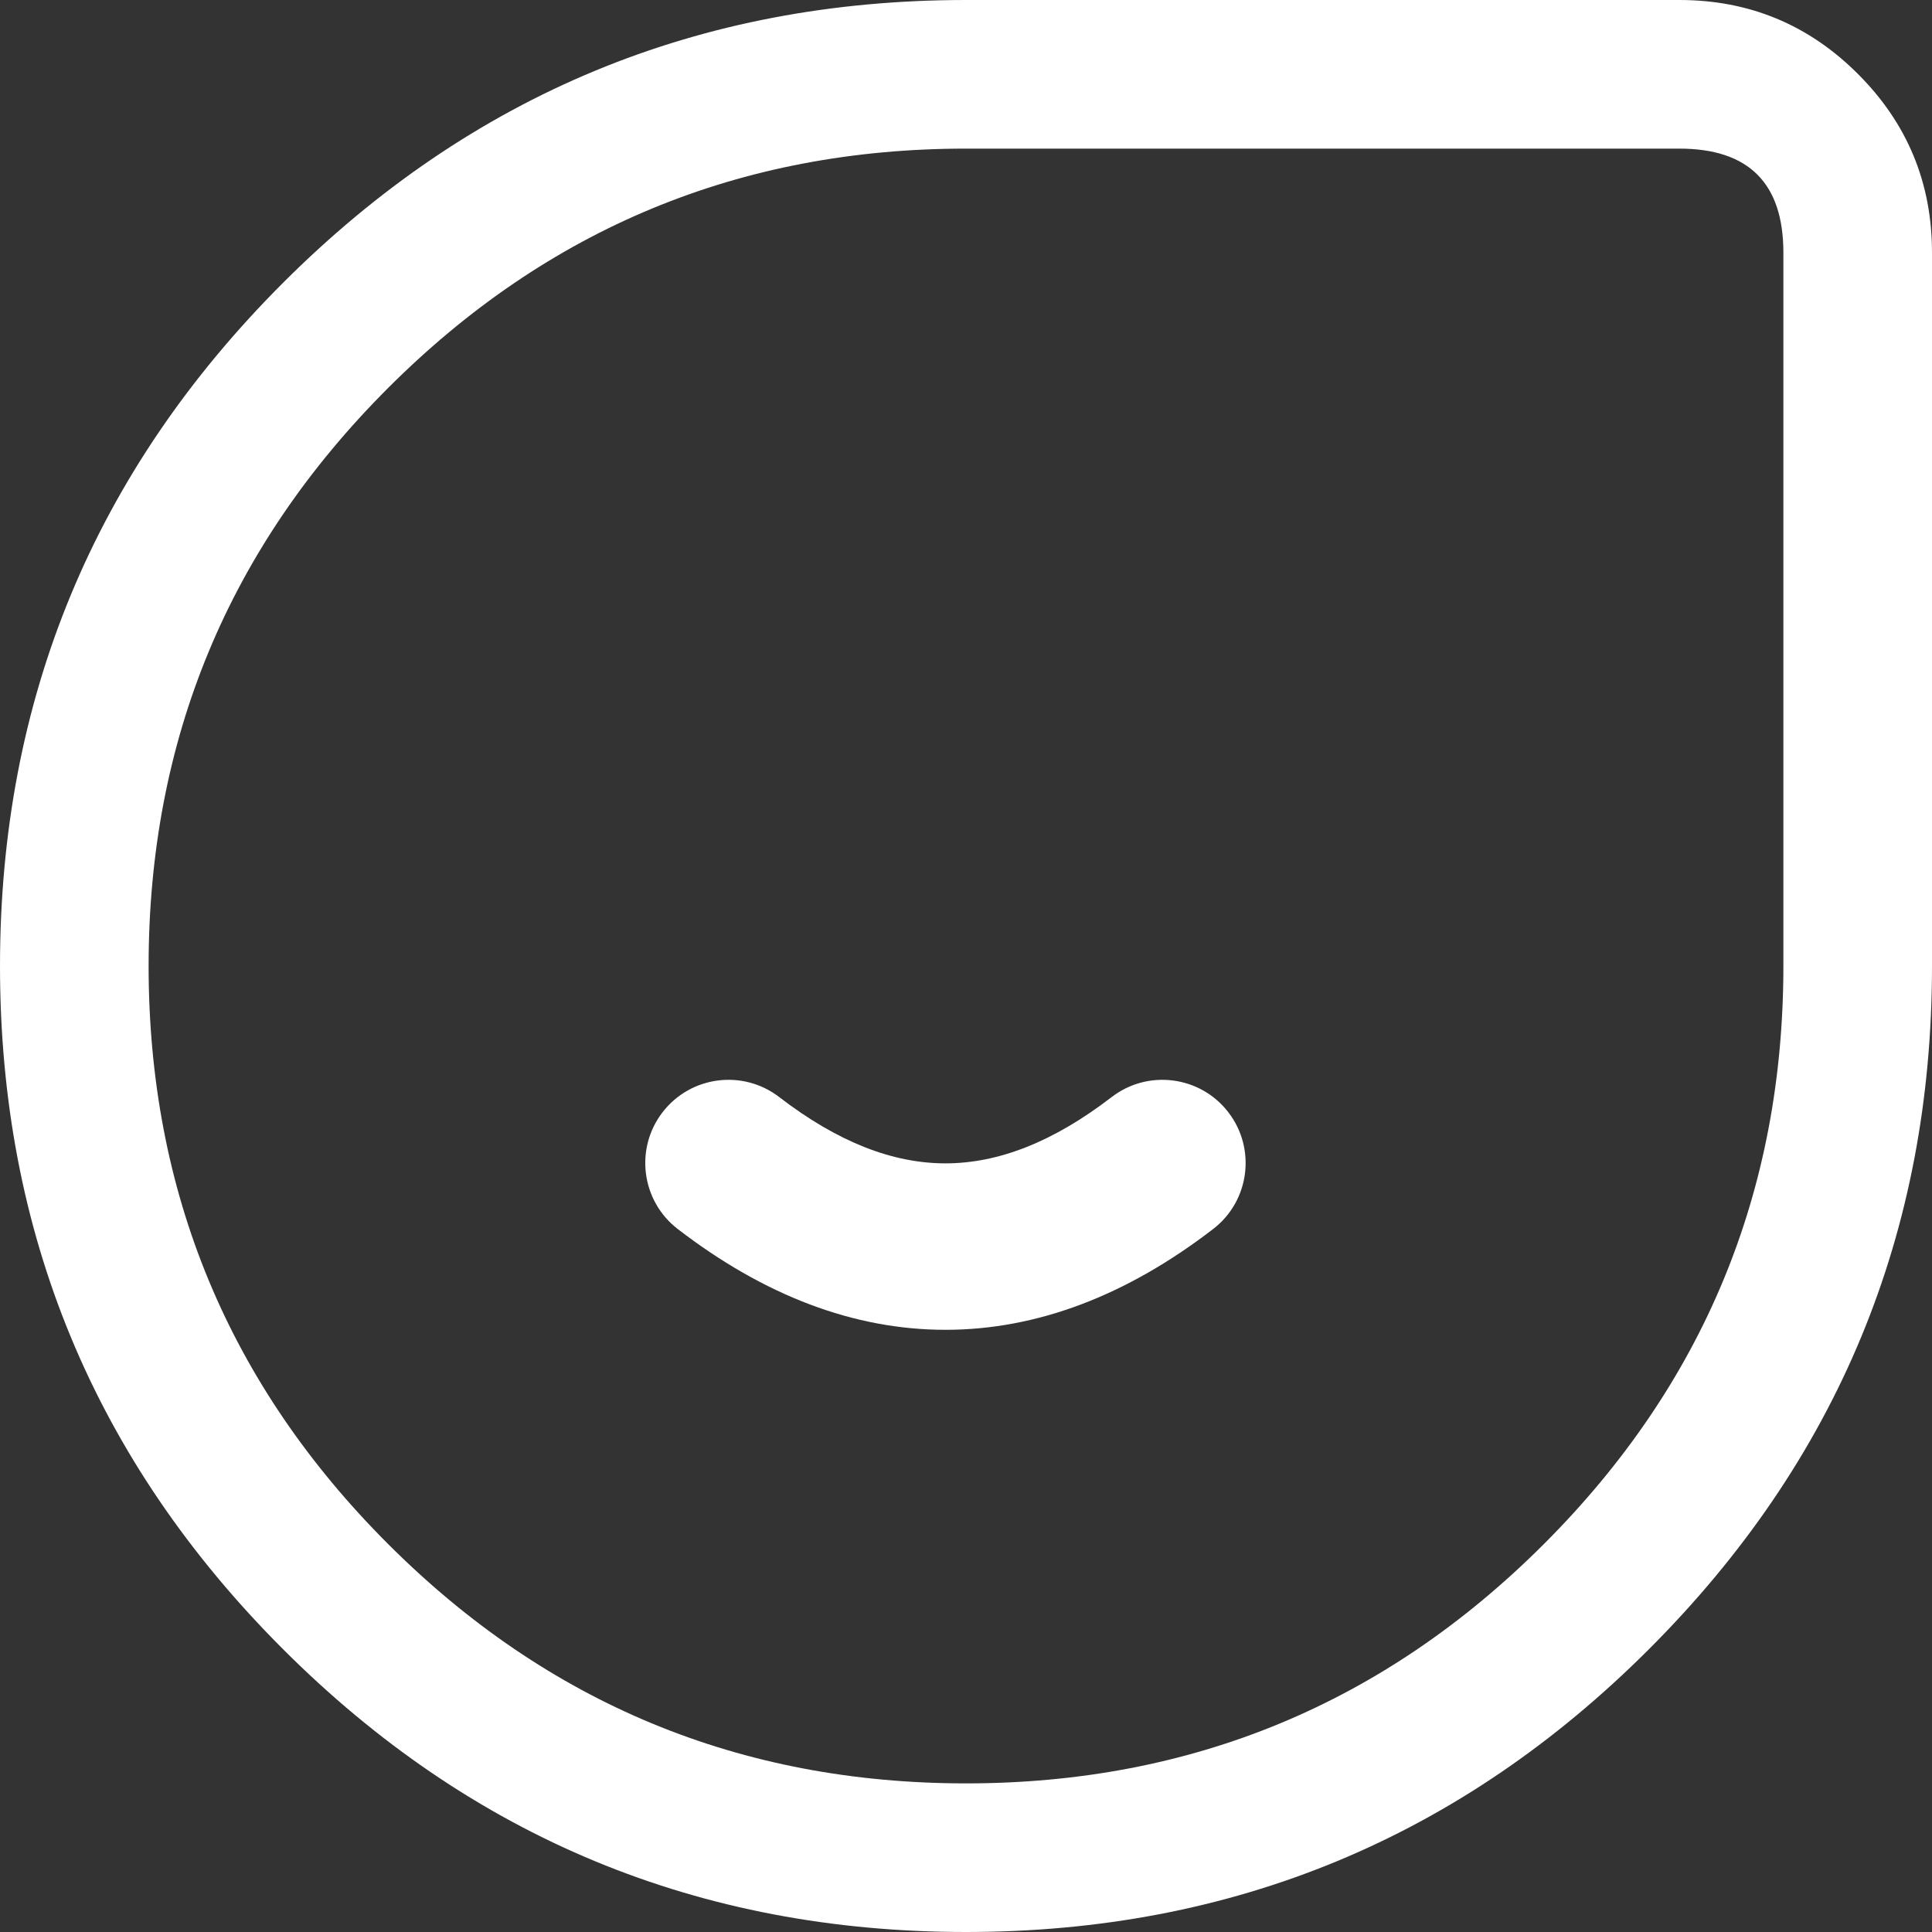 <svg xmlns="http://www.w3.org/2000/svg" xmlns:xlink="http://www.w3.org/1999/xlink" fill="none" version="1.1" width="52" height="52" viewBox="0 0 52 52"><rect x="0" y="0" width="52" height="52" fill="#333333" stroke="none"/><g><g><path d="M45.2,4L26,4Q16.887,4,10.444,10.444Q4,16.887,4,26Q4,35.113,10.444,41.556Q16.887,48,26,48Q35.113,48,41.556,41.556Q48,35.113,48,26L48,6.8Q48,4,45.2,4ZM45.2,0Q48.017,1.9999999989472883e-7,50.008,1.992Q52,3.983,52,6.8L52,26Q52,36.77,44.385,44.385Q36.77,52,26,52Q15.23,52,7.615,44.385Q0,36.77,-0,26Q-0,15.23,7.615,7.615Q15.23,0,26,0L45.2,0Z" fill="#FFFFFF" fill-opacity="1"/></g><g><path d="M17.832,29.937C18.587,28.957,19.993,28.774,20.973,29.528C22.551,30.742,24.031,31.312,25.447,31.312C26.863,31.312,28.342,30.742,29.92,29.528C30.9,28.774,32.307,28.957,33.061,29.937C33.816,30.918,33.633,32.324,32.652,33.079C30.334,34.863,27.92,35.792,25.447,35.792C22.973,35.792,20.559,34.863,18.241,33.079C17.261,32.324,17.078,30.918,17.832,29.937Z" fill="#FFFFFF" fill-opacity="1"/></g></g></svg>